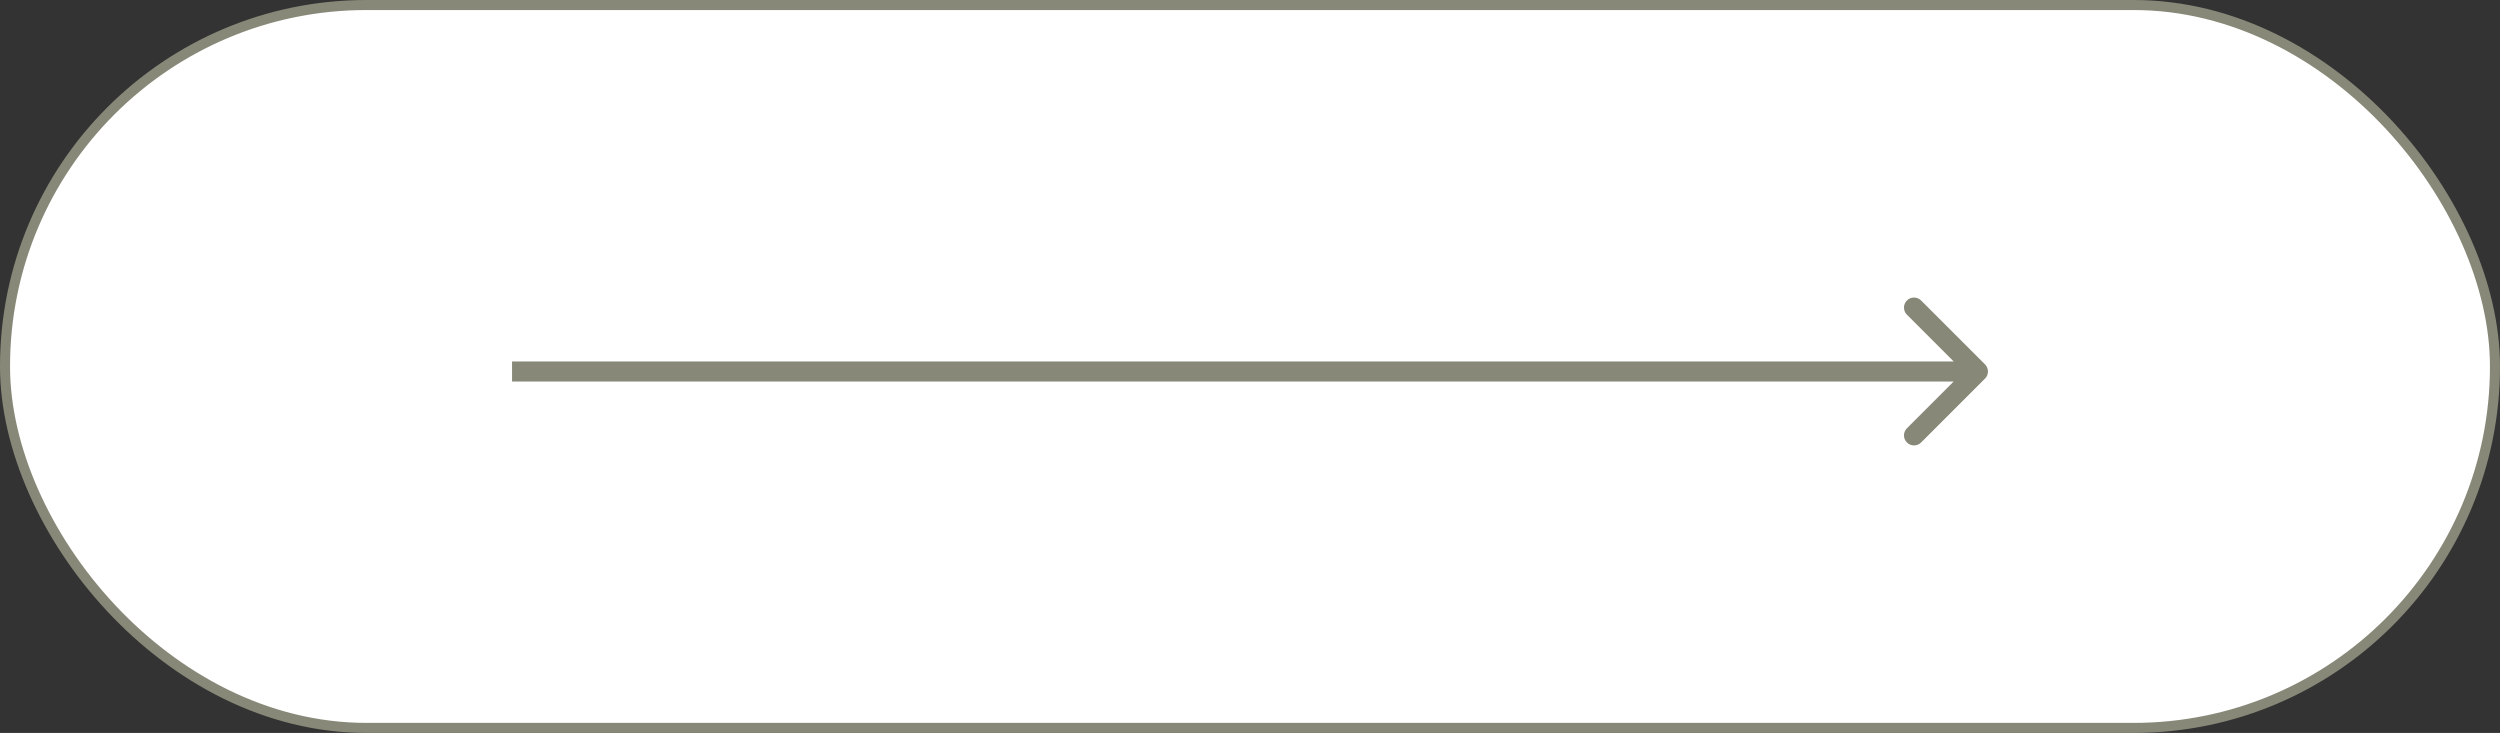 <?xml version="1.0" encoding="UTF-8"?> <svg xmlns="http://www.w3.org/2000/svg" width="249" height="73" viewBox="0 0 249 73" fill="none"><rect x="0" y="0" width="249" height="73" fill="#333333" stroke="none"/><rect x="0.5" y="0.5" width="248" height="72" rx="36" fill="white" stroke="#878878"></rect><path d="M197.707 37.707C198.098 37.317 198.098 36.683 197.707 36.293L191.343 29.929C190.953 29.538 190.319 29.538 189.929 29.929C189.538 30.32 189.538 30.953 189.929 31.343L195.586 37L189.929 42.657C189.538 43.047 189.538 43.681 189.929 44.071C190.319 44.462 190.953 44.462 191.343 44.071L197.707 37.707ZM51 38H197V36H51V38Z" fill="#878878"></path></svg> 